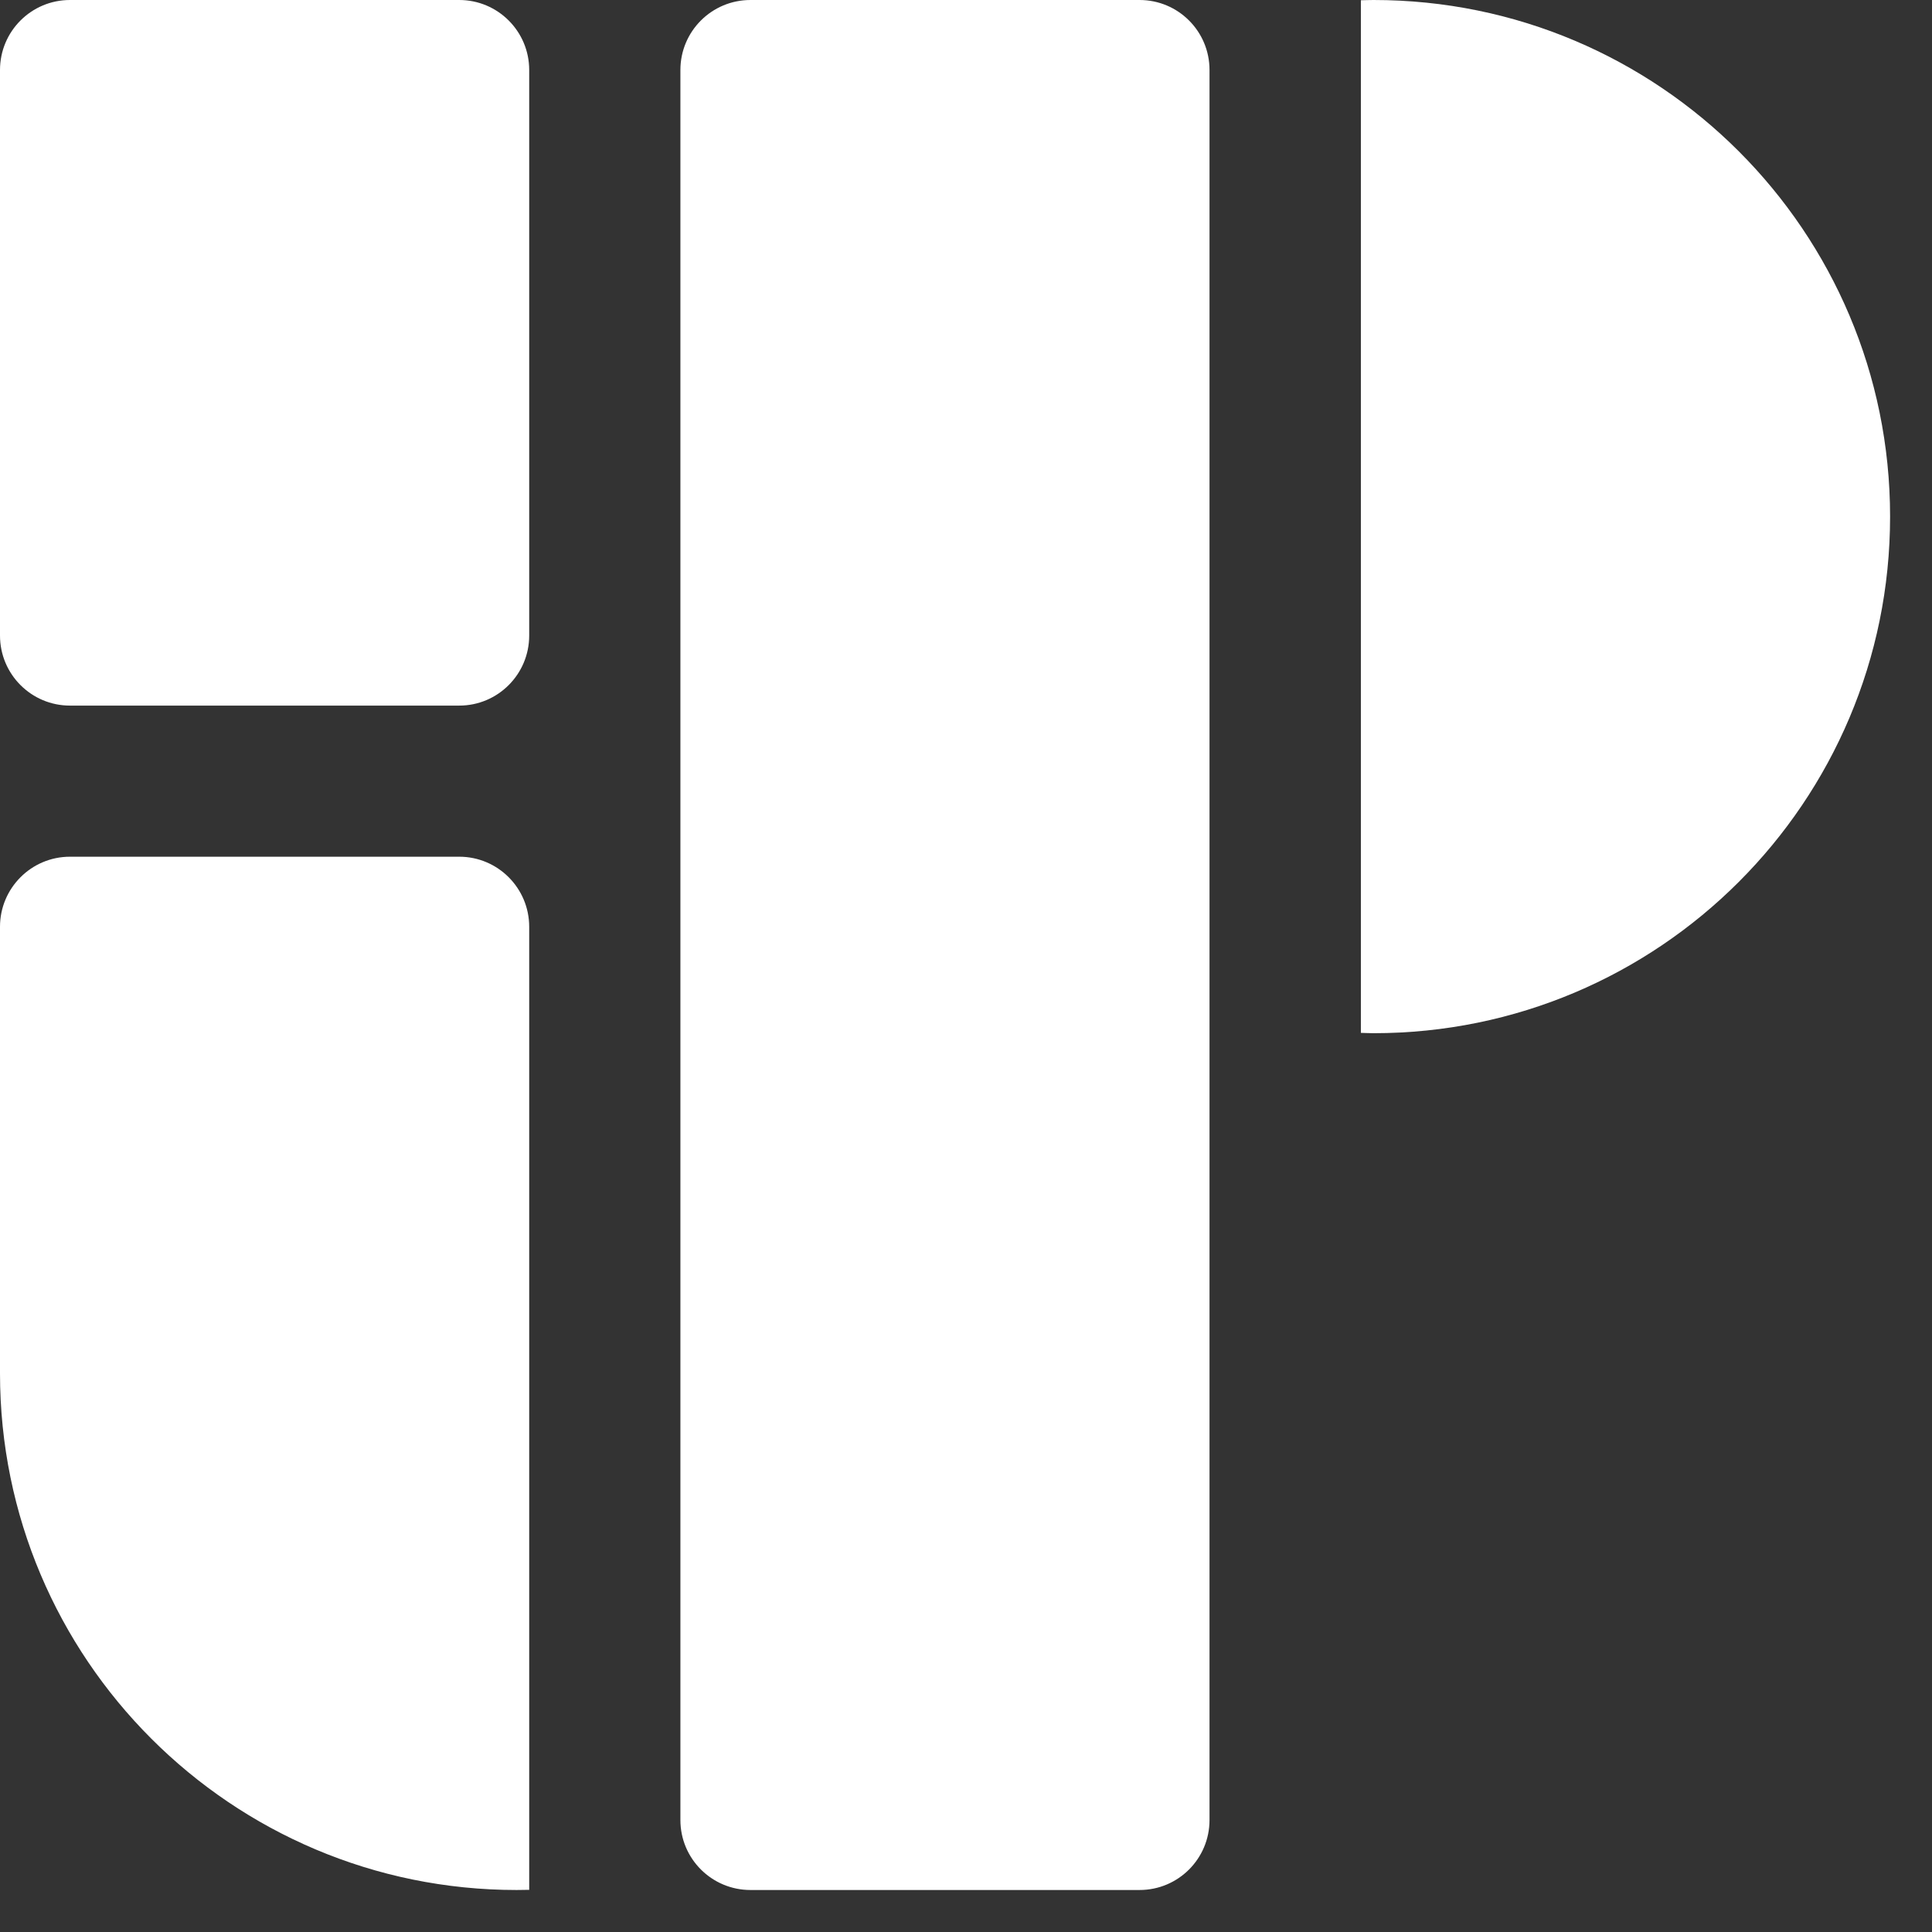 <?xml version="1.0" encoding="utf-8"?>
<svg xmlns="http://www.w3.org/2000/svg" fill="none" height="100%" overflow="visible" preserveAspectRatio="none" style="display: block;" viewBox="0 0 23 23" width="100%">
<rect x="0" y="0" width="23" height="23" fill="#333333" stroke="none"/>
<path d="M5.467 10.199C5.927 10.199 6.3 10.573 6.3 11.033V22.498C6.25 22.499 6.2 22.5 6.15 22.5C2.754 22.5 0 19.746 0 16.35V11.033C0 10.573 0.373 10.199 0.833 10.199H5.467ZM13.566 0C14.027 0 14.399 0.373 14.399 0.833V21.667C14.399 22.127 14.027 22.5 13.566 22.5H8.934C8.473 22.5 8.1 22.127 8.1 21.667V0.833C8.1 0.373 8.473 0 8.934 0H13.566ZM16.352 0C19.748 0 22.501 2.754 22.501 6.15C22.501 9.547 19.748 12.3 16.352 12.3C16.301 12.3 16.251 12.297 16.201 12.296V0.003C16.251 0.002 16.301 0 16.352 0ZM5.467 0C5.927 7.10555e-05 6.3 0.373 6.3 0.833V7.566C6.3 8.027 5.927 8.4 5.467 8.4H0.833C0.373 8.4 0 8.027 0 7.566V0.833C0 0.373 0.373 0 0.833 0H5.467Z" fill="white" id="Union"/>
</svg>